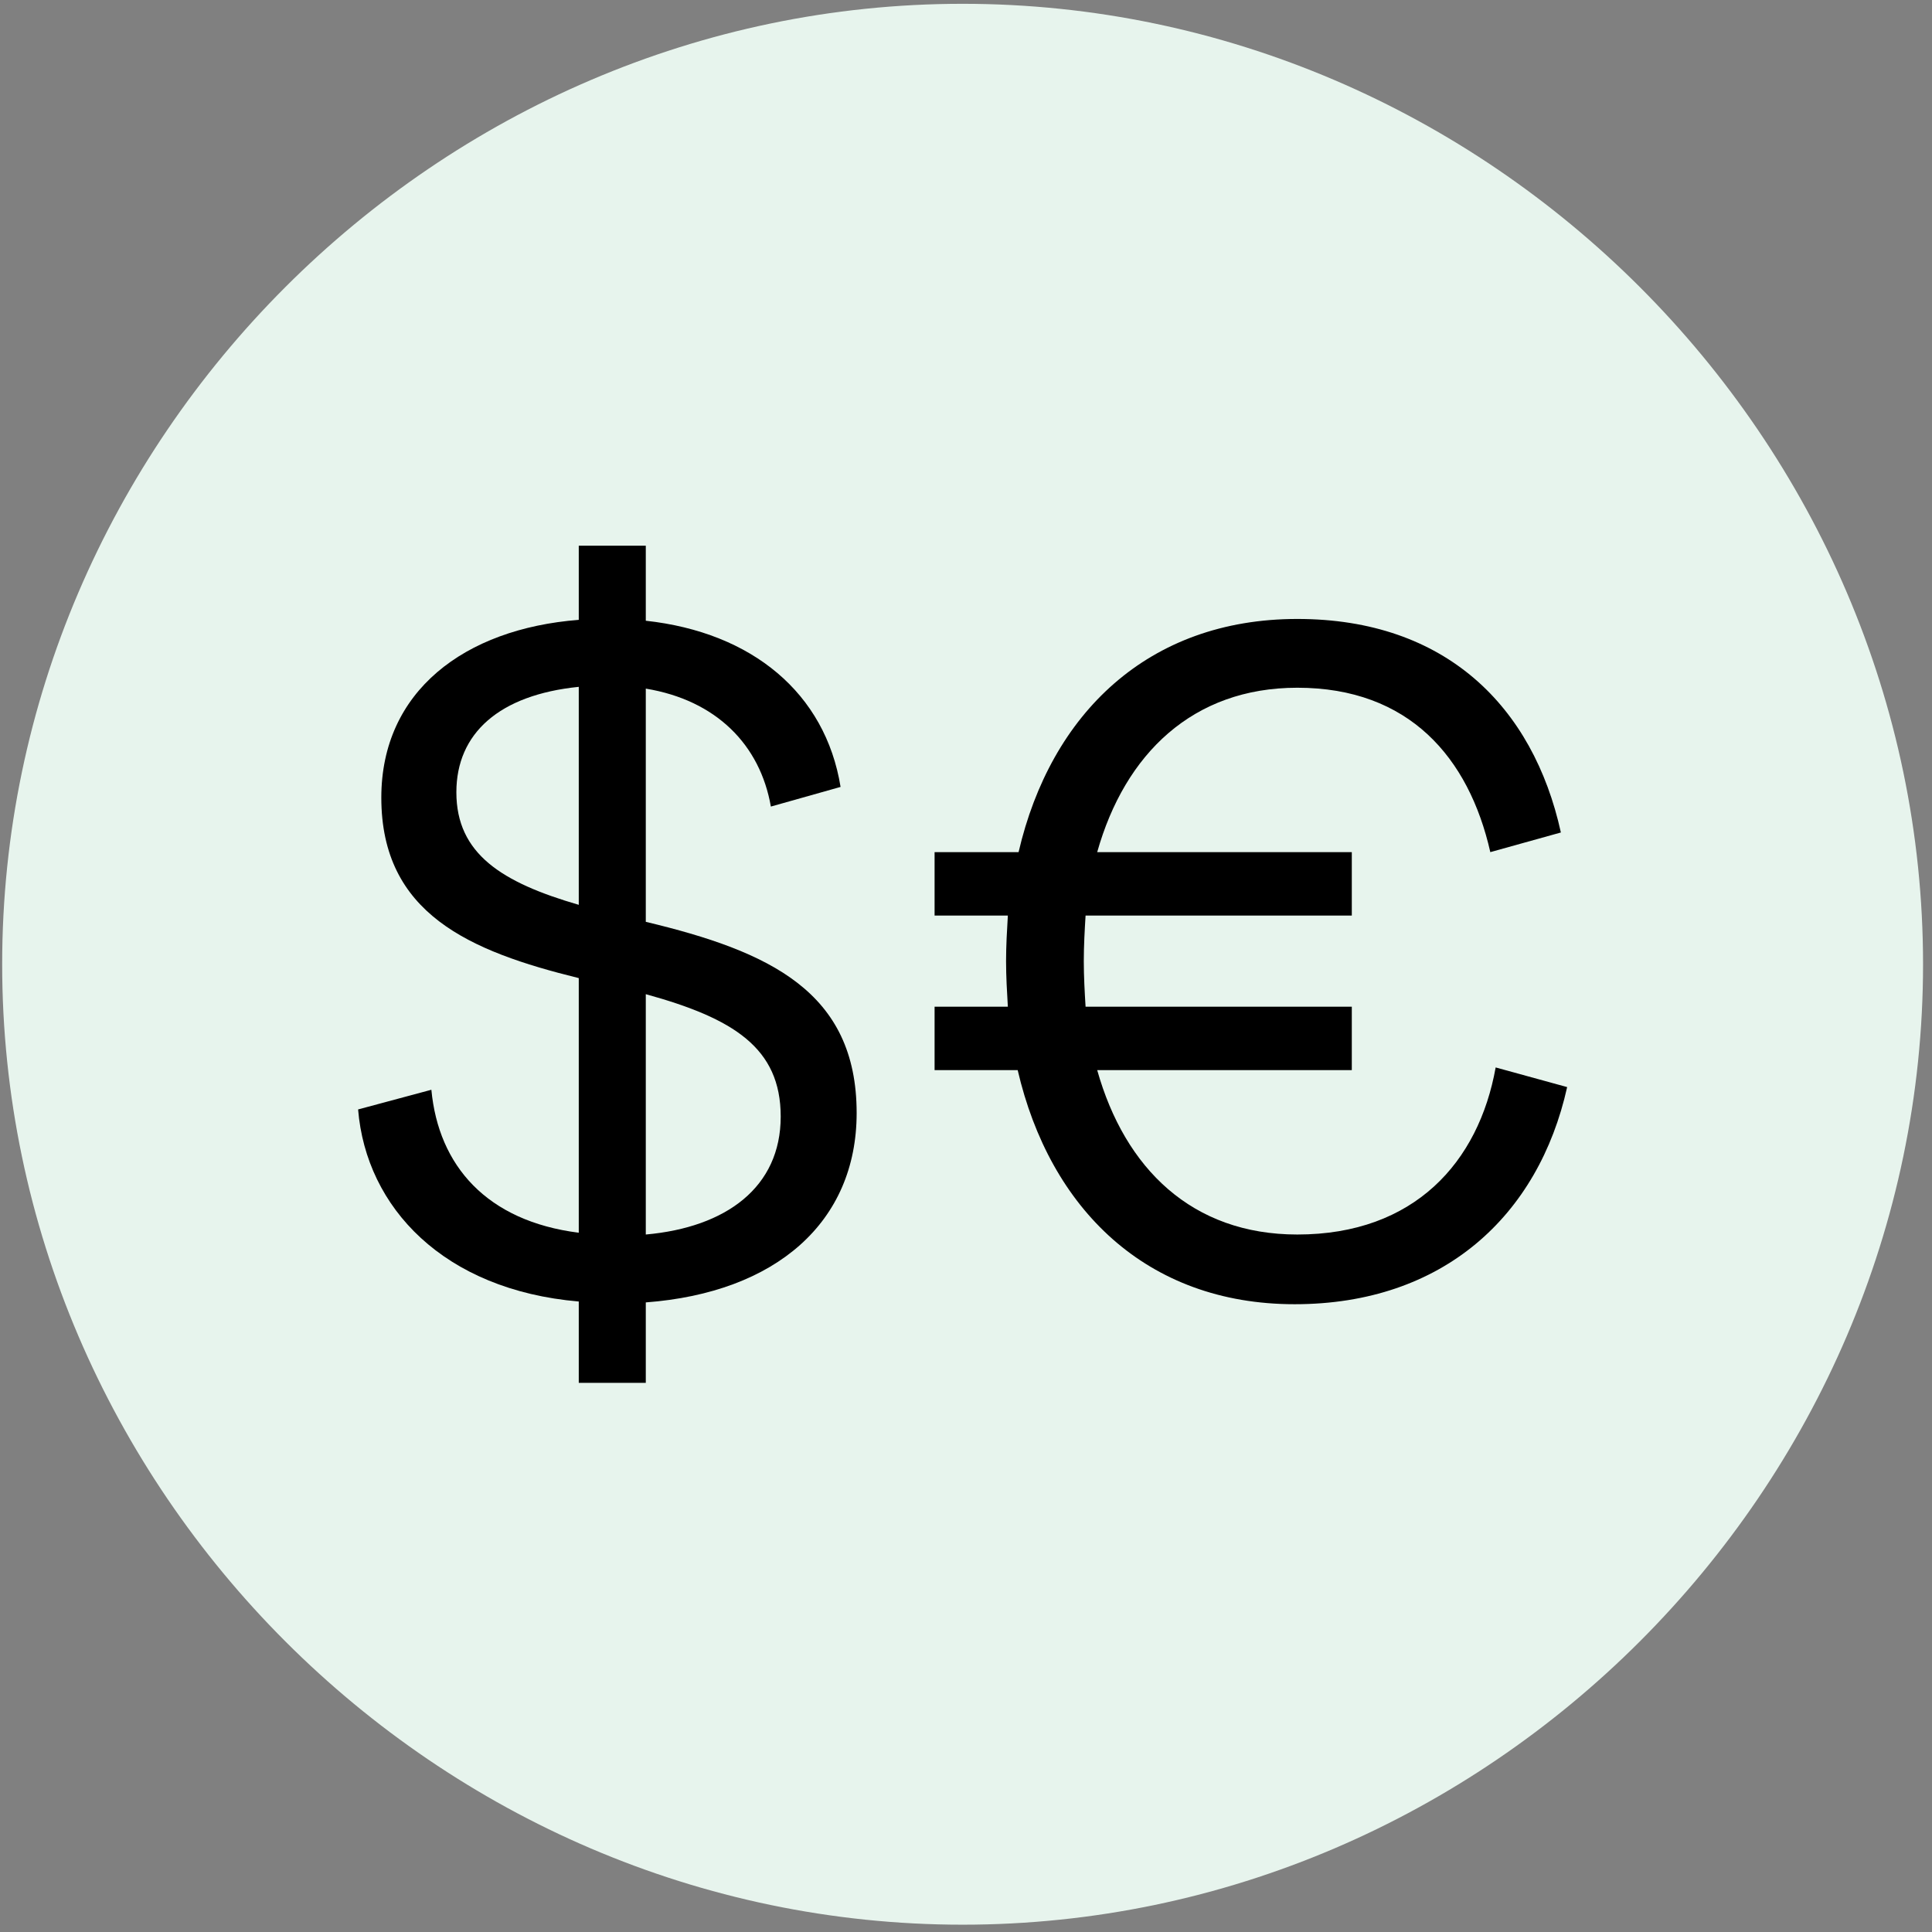 <svg width="65" height="65" viewBox="0 0 65 65" fill="none" xmlns="http://www.w3.org/2000/svg">
<rect x="0" y="0" width="65" height="65" fill="#808080" stroke="none"/>
<path d="M0.073 32.441C0.073 14.768 14.713 0.128 32.386 0.128C50.059 0.128 64.699 14.768 64.699 32.441C64.699 50.114 50.059 64.754 32.386 64.754C14.713 64.754 0.073 50.114 0.073 32.441Z" fill="#E7F4ED"/>
<path d="M31.443 36.003V33.869H33.908C33.878 33.358 33.848 32.847 33.848 32.336C33.848 31.825 33.878 31.314 33.908 30.803H31.443V28.669H34.269C35.351 24.01 38.627 20.824 43.647 20.824C48.637 20.824 51.582 23.77 52.514 28.008L50.14 28.669C49.418 25.483 47.404 23.138 43.647 23.138C40.13 23.138 37.846 25.363 36.914 28.669H45.48V30.803H36.523C36.493 31.284 36.463 31.825 36.463 32.336C36.463 32.847 36.493 33.388 36.523 33.869H45.48V36.003H36.914C37.846 39.31 40.1 41.534 43.647 41.534C47.585 41.534 49.749 39.099 50.32 35.913L52.725 36.574C51.763 40.903 48.547 43.879 43.557 43.879C38.567 43.879 35.321 40.662 34.239 36.003H31.443Z" fill="black"/>
<path d="M28.28 26.475L25.935 27.136C25.574 25.062 24.101 23.559 21.727 23.168V31.014C25.875 32.005 28.821 33.358 28.821 37.446C28.821 41.113 26.115 43.488 21.727 43.818V46.524H19.472V43.788C14.934 43.398 12.319 40.632 12.048 37.326L14.513 36.664C14.753 39.219 16.376 41.083 19.472 41.474V32.907C15.805 32.005 12.829 30.743 12.829 26.835C12.829 23.258 15.625 21.154 19.472 20.854V18.359H21.727V20.884C25.304 21.275 27.769 23.319 28.28 26.475ZM15.354 26.655C15.354 28.729 16.887 29.691 19.472 30.442V23.108C16.797 23.379 15.354 24.671 15.354 26.655ZM26.266 37.566C26.266 35.252 24.672 34.26 21.727 33.448V41.534C24.432 41.294 26.266 39.941 26.266 37.566Z" fill="black"/>
</svg>
